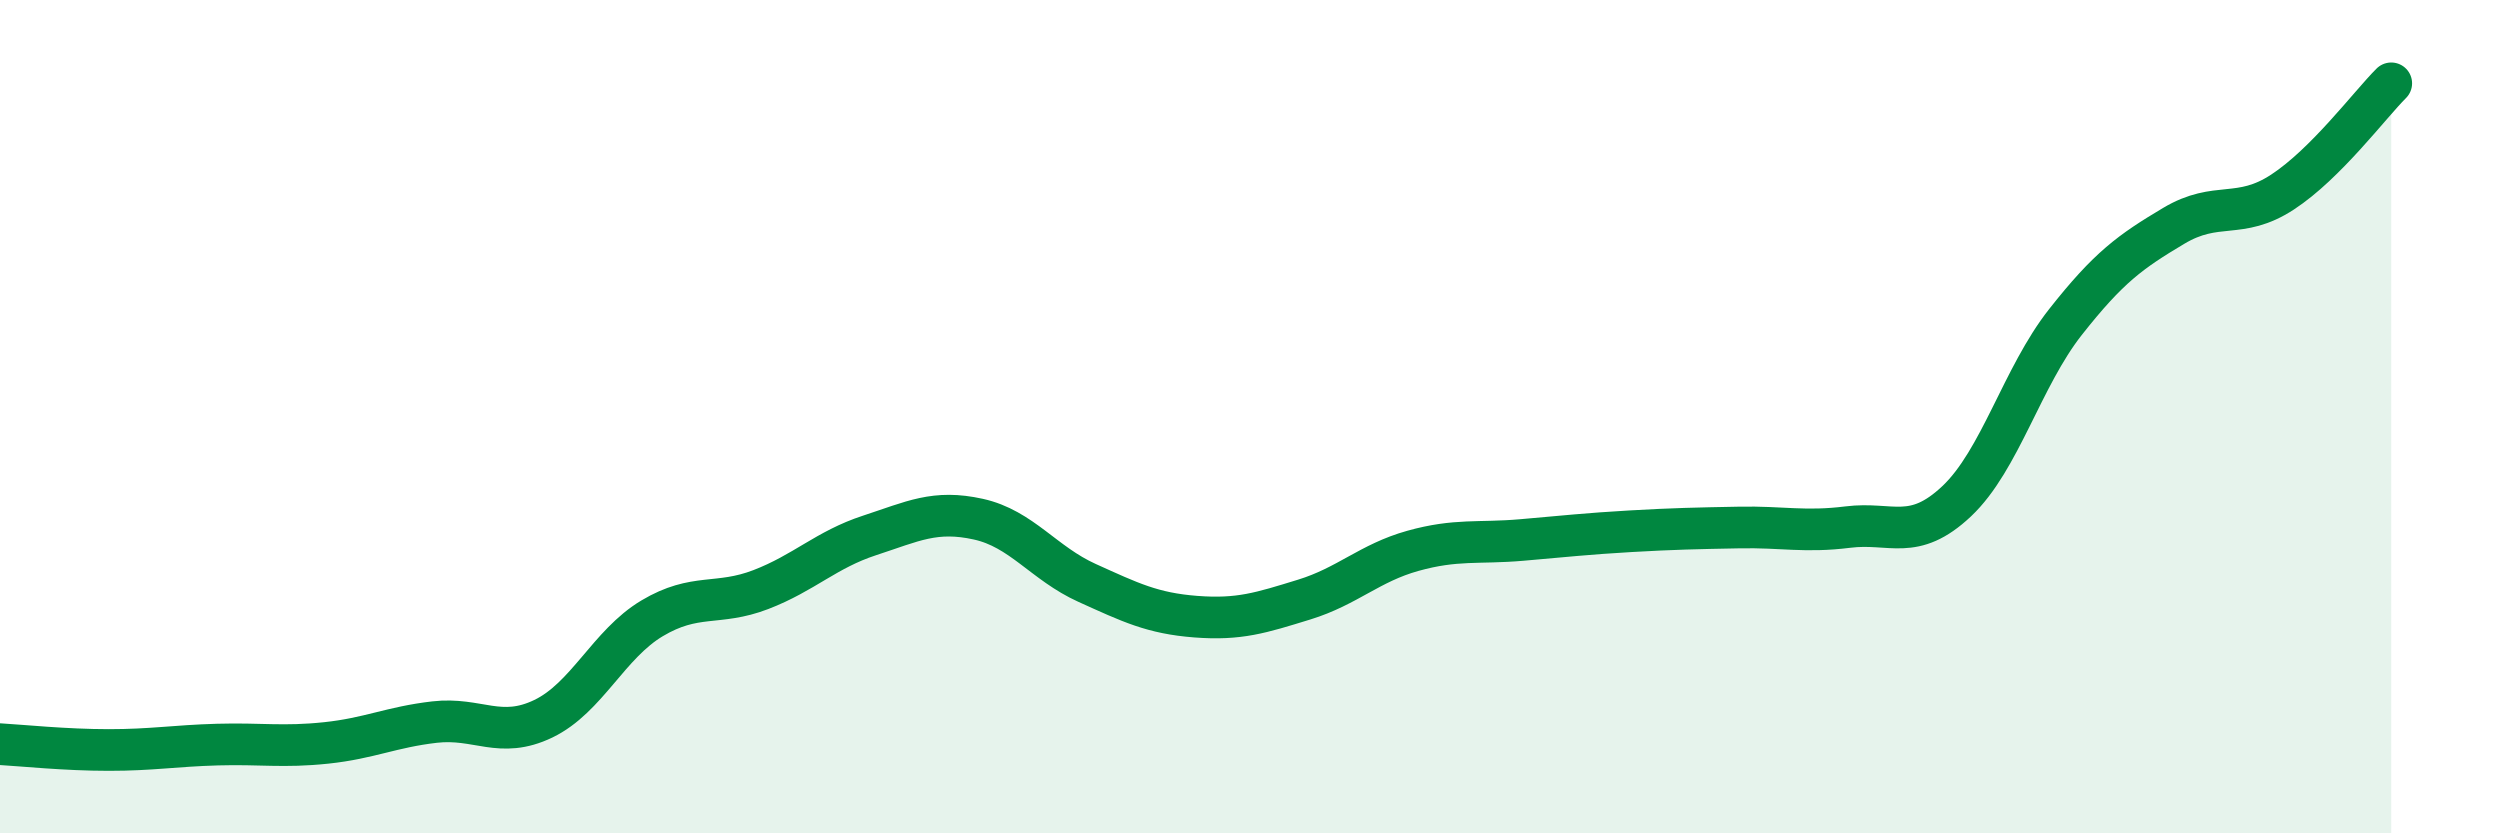
    <svg width="60" height="20" viewBox="0 0 60 20" xmlns="http://www.w3.org/2000/svg">
      <path
        d="M 0,17.86 C 0.52,17.89 1.57,18 2.61,18 C 3.65,18 4.18,17.9 5.22,17.87 C 6.26,17.84 6.79,17.94 7.83,17.83 C 8.87,17.72 9.39,17.45 10.43,17.33 C 11.47,17.21 12,17.75 13.04,17.25 C 14.08,16.75 14.61,15.46 15.65,14.84 C 16.69,14.22 17.22,14.55 18.26,14.15 C 19.3,13.75 19.83,13.19 20.87,12.85 C 21.91,12.51 22.44,12.23 23.48,12.46 C 24.52,12.69 25.05,13.52 26.09,13.99 C 27.13,14.46 27.66,14.72 28.7,14.8 C 29.74,14.88 30.26,14.71 31.3,14.39 C 32.34,14.07 32.87,13.51 33.91,13.22 C 34.95,12.93 35.48,13.05 36.52,12.96 C 37.56,12.87 38.09,12.81 39.13,12.75 C 40.17,12.69 40.7,12.68 41.74,12.66 C 42.78,12.64 43.31,12.78 44.35,12.65 C 45.39,12.52 45.92,13.01 46.96,12.03 C 48,11.05 48.53,9.05 49.57,7.73 C 50.61,6.41 51.13,6.04 52.17,5.42 C 53.21,4.8 53.74,5.29 54.78,4.61 C 55.82,3.93 56.87,2.52 57.39,2L57.39 20L0 20Z"
        fill="#008740"
        opacity="0.1"
        stroke-linecap="round"
        stroke-linejoin="round"
      />
      <path
        d="M 0,17.86 C 0.52,17.89 1.57,18 2.61,18 C 3.65,18 4.18,17.9 5.22,17.87 C 6.26,17.84 6.79,17.94 7.83,17.83 C 8.87,17.72 9.39,17.45 10.43,17.33 C 11.47,17.21 12,17.75 13.04,17.25 C 14.08,16.75 14.61,15.46 15.65,14.84 C 16.69,14.22 17.22,14.55 18.26,14.15 C 19.3,13.75 19.83,13.19 20.87,12.85 C 21.91,12.51 22.44,12.23 23.48,12.46 C 24.52,12.69 25.05,13.52 26.09,13.99 C 27.13,14.46 27.66,14.72 28.7,14.8 C 29.74,14.88 30.26,14.71 31.3,14.39 C 32.34,14.07 32.87,13.51 33.91,13.22 C 34.95,12.93 35.48,13.05 36.52,12.96 C 37.56,12.87 38.09,12.81 39.13,12.75 C 40.17,12.69 40.7,12.68 41.74,12.66 C 42.78,12.64 43.31,12.78 44.35,12.65 C 45.39,12.52 45.92,13.01 46.96,12.03 C 48,11.05 48.53,9.05 49.57,7.73 C 50.61,6.41 51.13,6.04 52.17,5.42 C 53.21,4.8 53.74,5.29 54.78,4.61 C 55.82,3.93 56.87,2.52 57.39,2"
        stroke="#008740"
        stroke-width="1"
        fill="none"
        stroke-linecap="round"
        stroke-linejoin="round"
      />
    </svg>
  